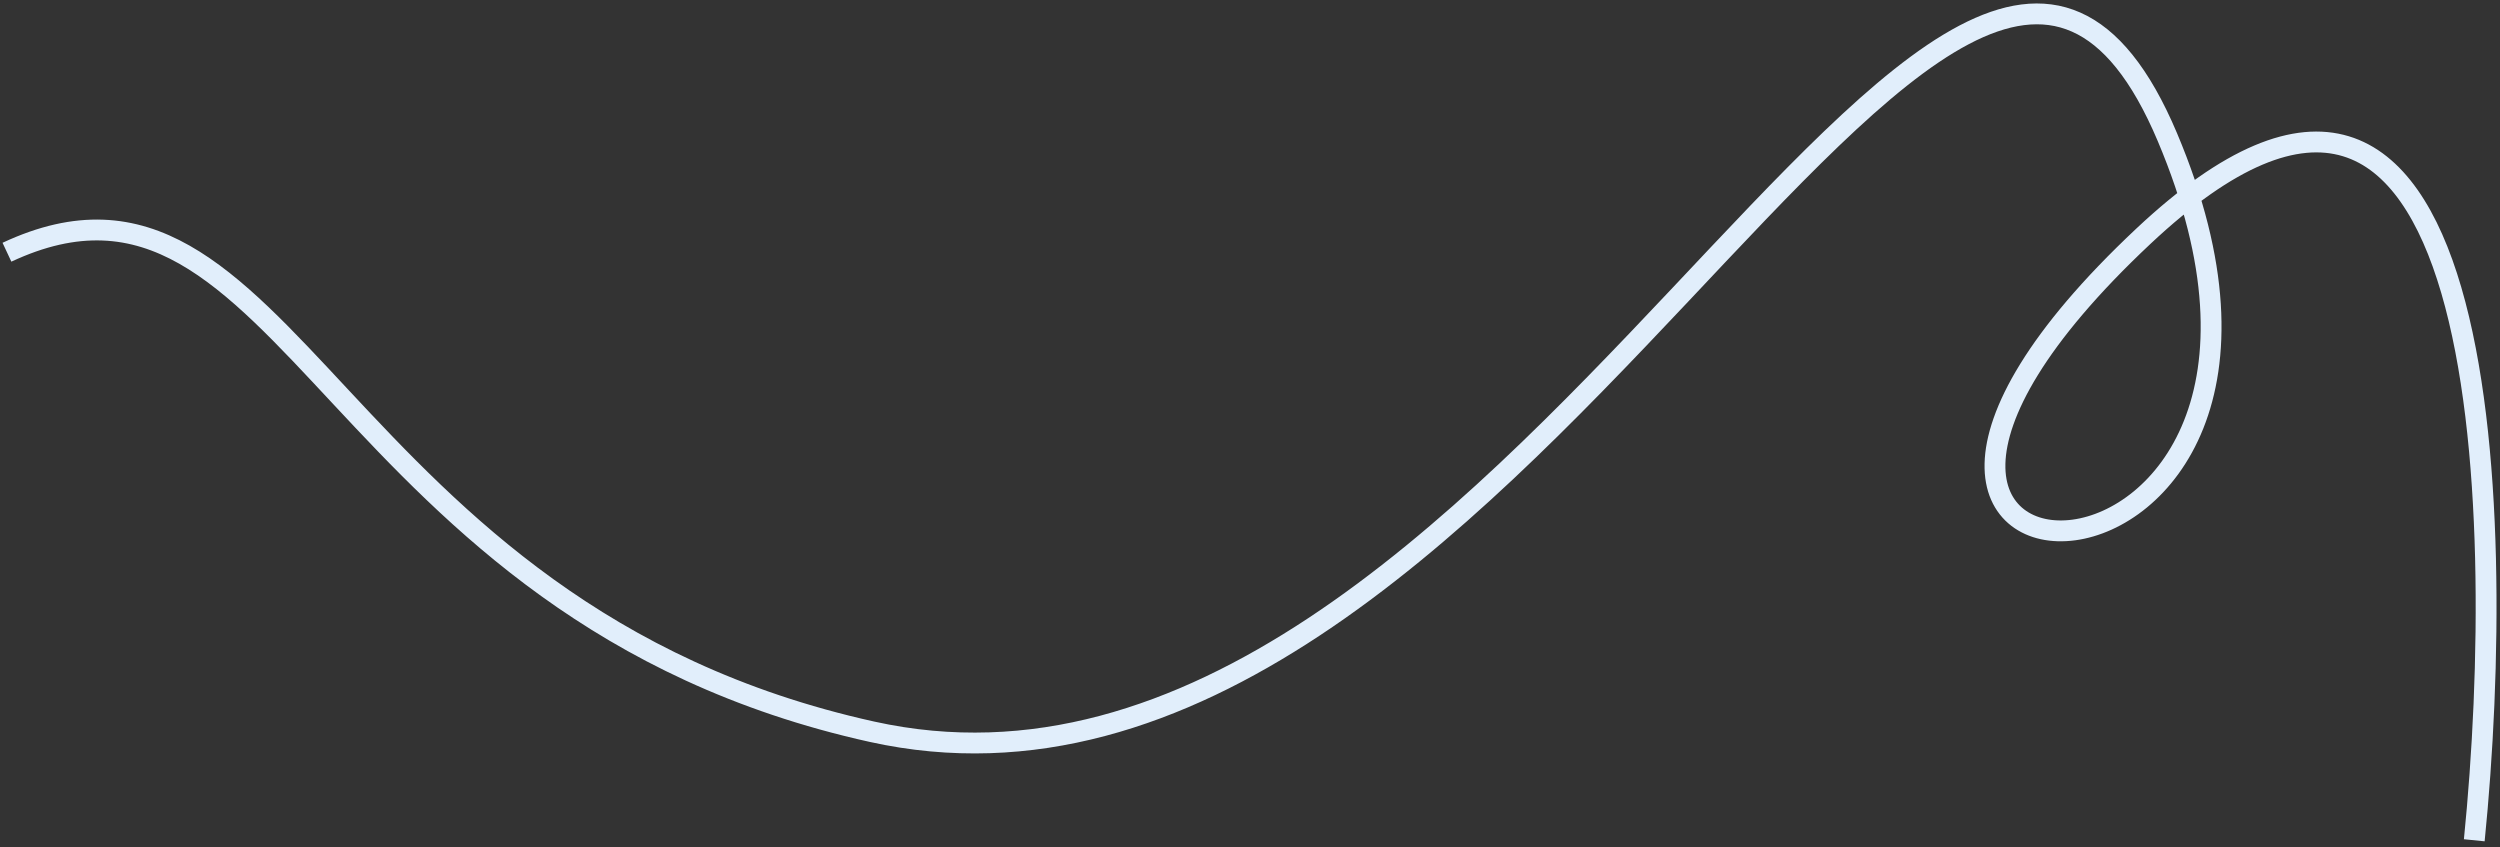 <?xml version="1.0" encoding="UTF-8"?> <svg xmlns="http://www.w3.org/2000/svg" width="360" height="122" viewBox="0 0 360 122" fill="none"><rect x="0" y="0" width="360" height="122" fill="#333333" stroke="none"/> <path d="M356.295 121C361.174 72.521 358.476 -12.746 308.655 34.01C246.379 92.457 343.094 93.136 312.099 19.739C281.105 -53.659 217.681 125.757 125.558 105.369C47.35 88.06 41.535 17.362 1 36.32" stroke="#E1EEFB" stroke-width="3"></path> </svg> 